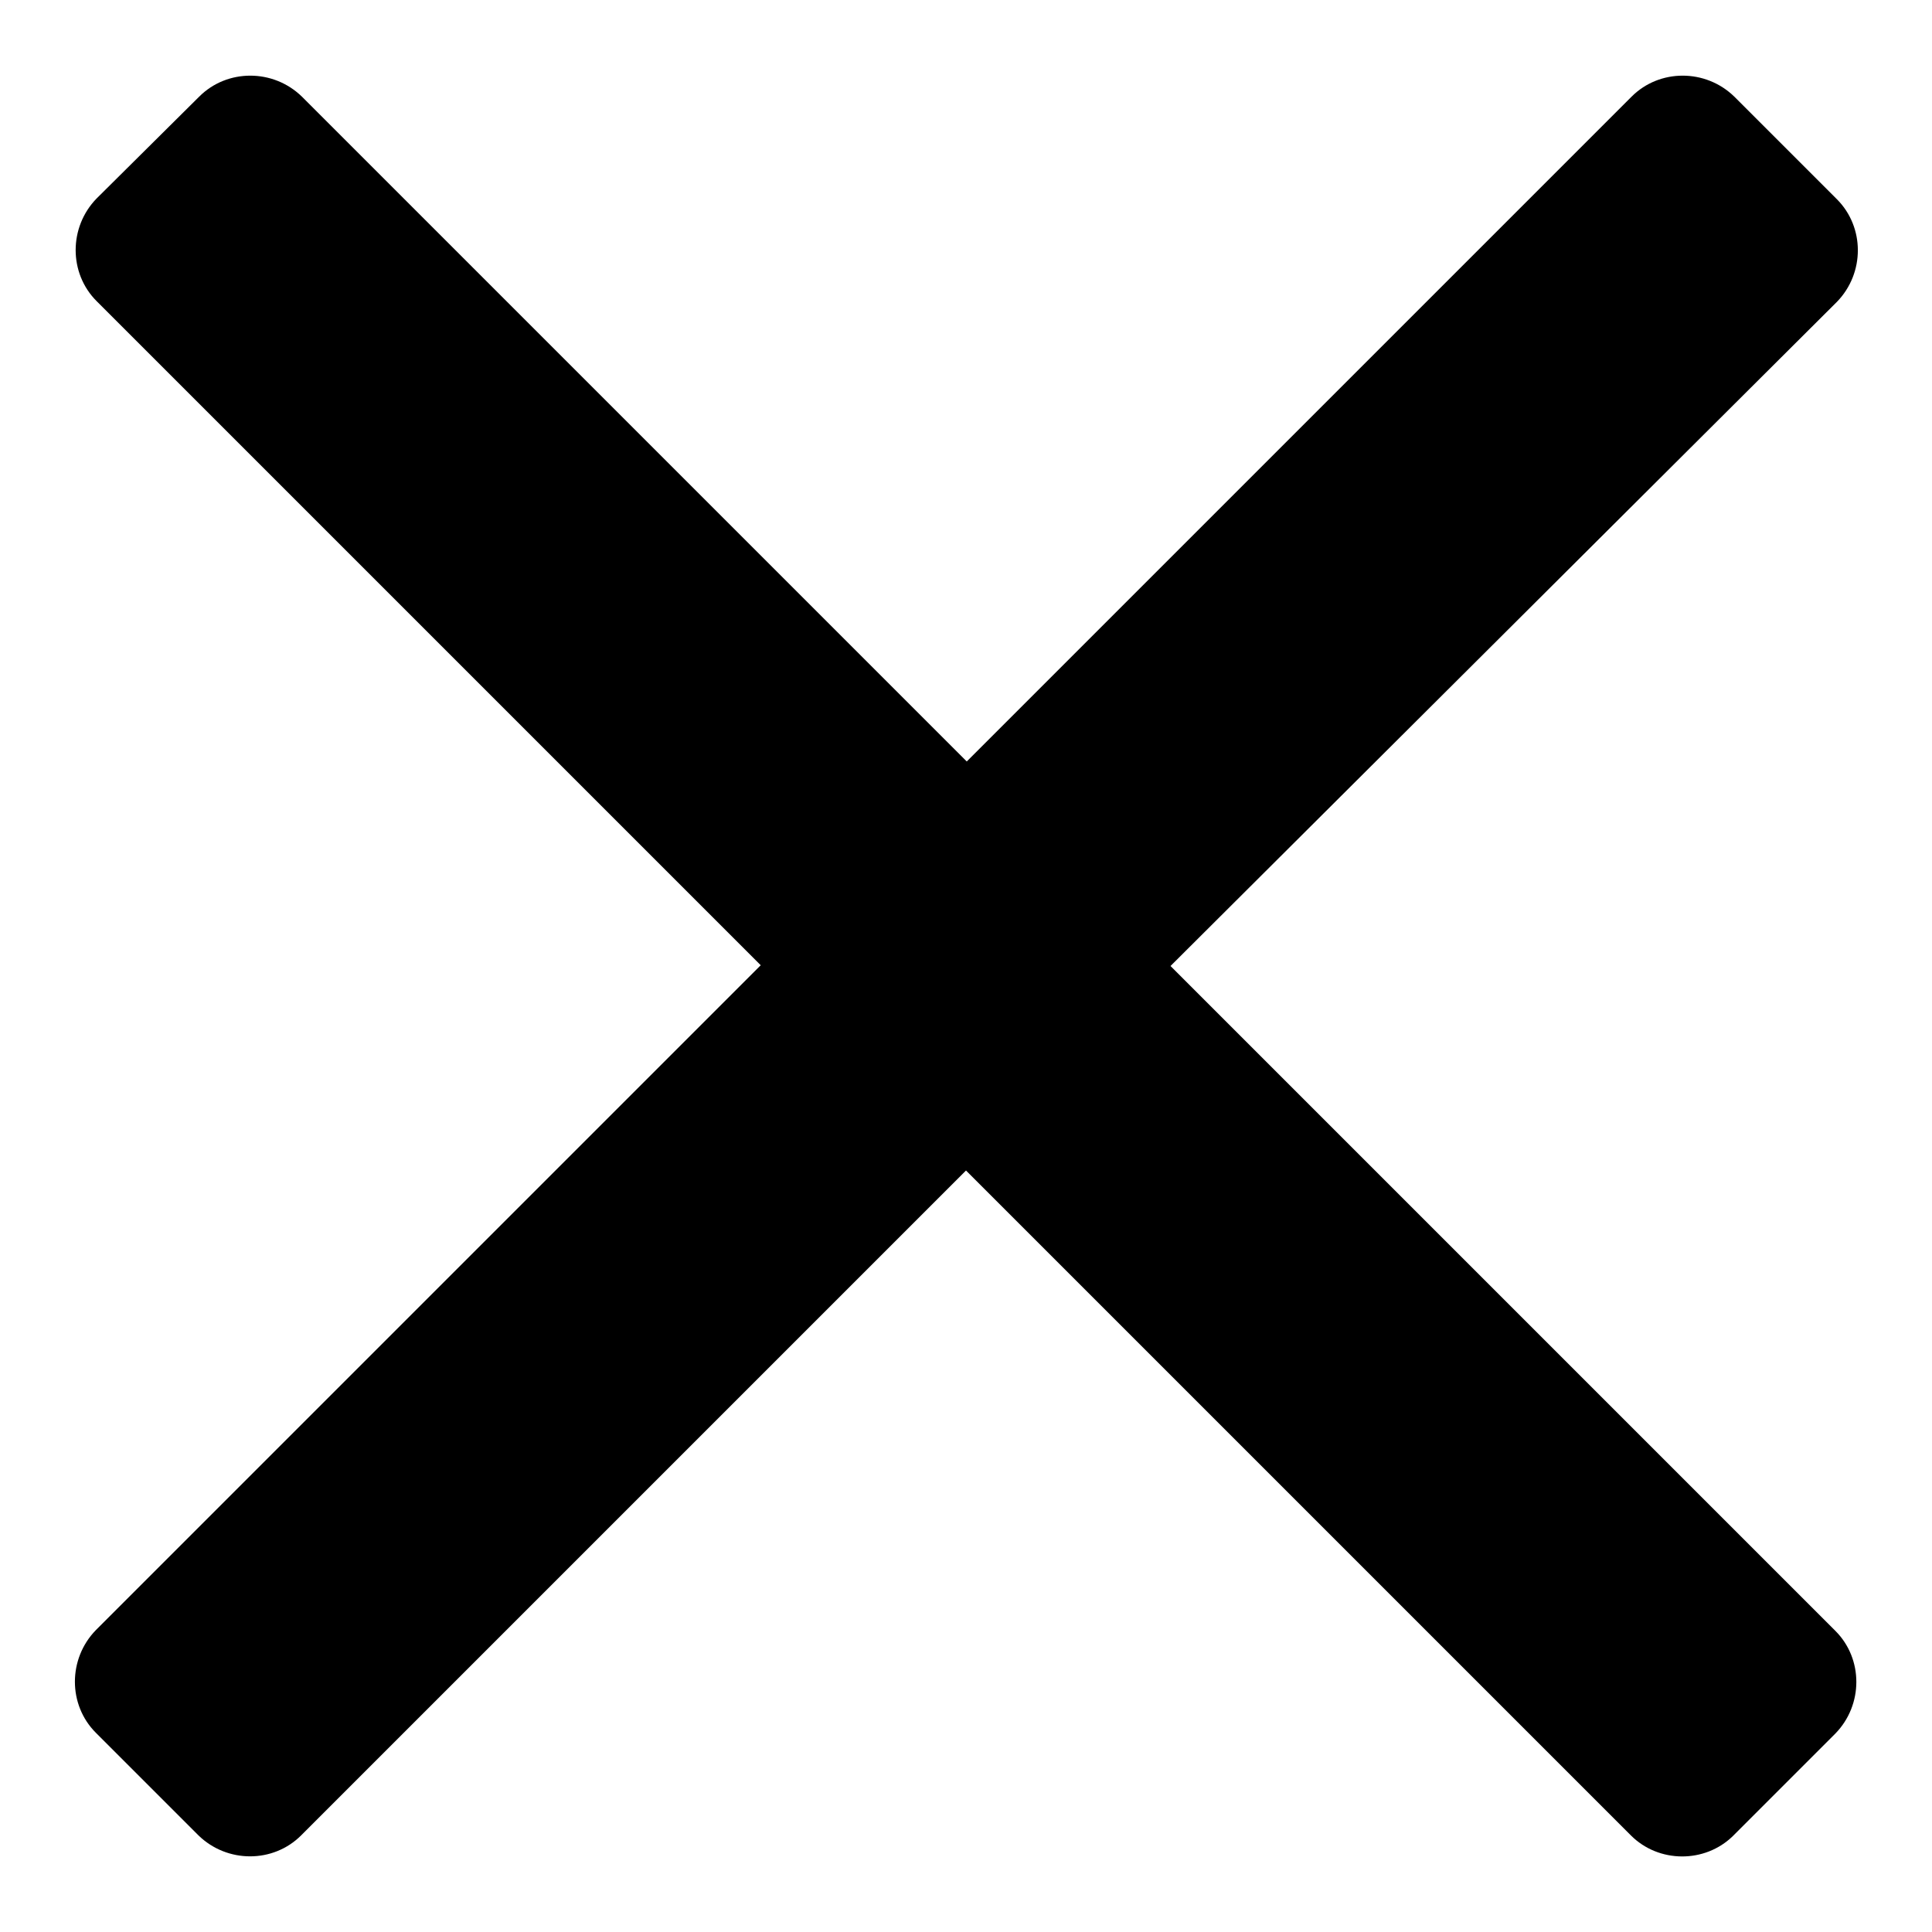 <?xml version="1.0" encoding="utf-8"?>
<!-- Svg Vector Icons : http://www.onlinewebfonts.com/icon -->
<!DOCTYPE svg PUBLIC "-//W3C//DTD SVG 1.1//EN" "http://www.w3.org/Graphics/SVG/1.1/DTD/svg11.dtd">
<svg version="1.1" xmlns="http://www.w3.org/2000/svg" xmlns:xlink="http://www.w3.org/1999/xlink" x="0px" y="0px" viewBox="0 0 256 256" enable-background="new 0 0 256 256" xml:space="preserve">
<g> <path fill="#000000" d="M216.1,243.2L128,155.1l-88.1,88.1c-3.7,3.7-9.8,3.7-13.6,0l-13.6-13.6c-3.7-3.7-3.7-9.8,0-13.6l88.1-88.1 L12.8,39.9c-3.7-3.7-3.7-9.8,0-13.6l13.6-13.5c3.7-3.7,9.8-3.7,13.6,0l88.1,88.1l88.1-88.1c3.7-3.7,9.8-3.7,13.6,0l13.6,13.6 c3.7,3.7,3.7,9.8,0,13.6L155.1,128l88.1,88.1c3.7,3.7,3.7,9.8,0,13.6l-13.6,13.6C225.9,246.9,219.8,246.9,216.1,243.2z"/></g>
</svg>